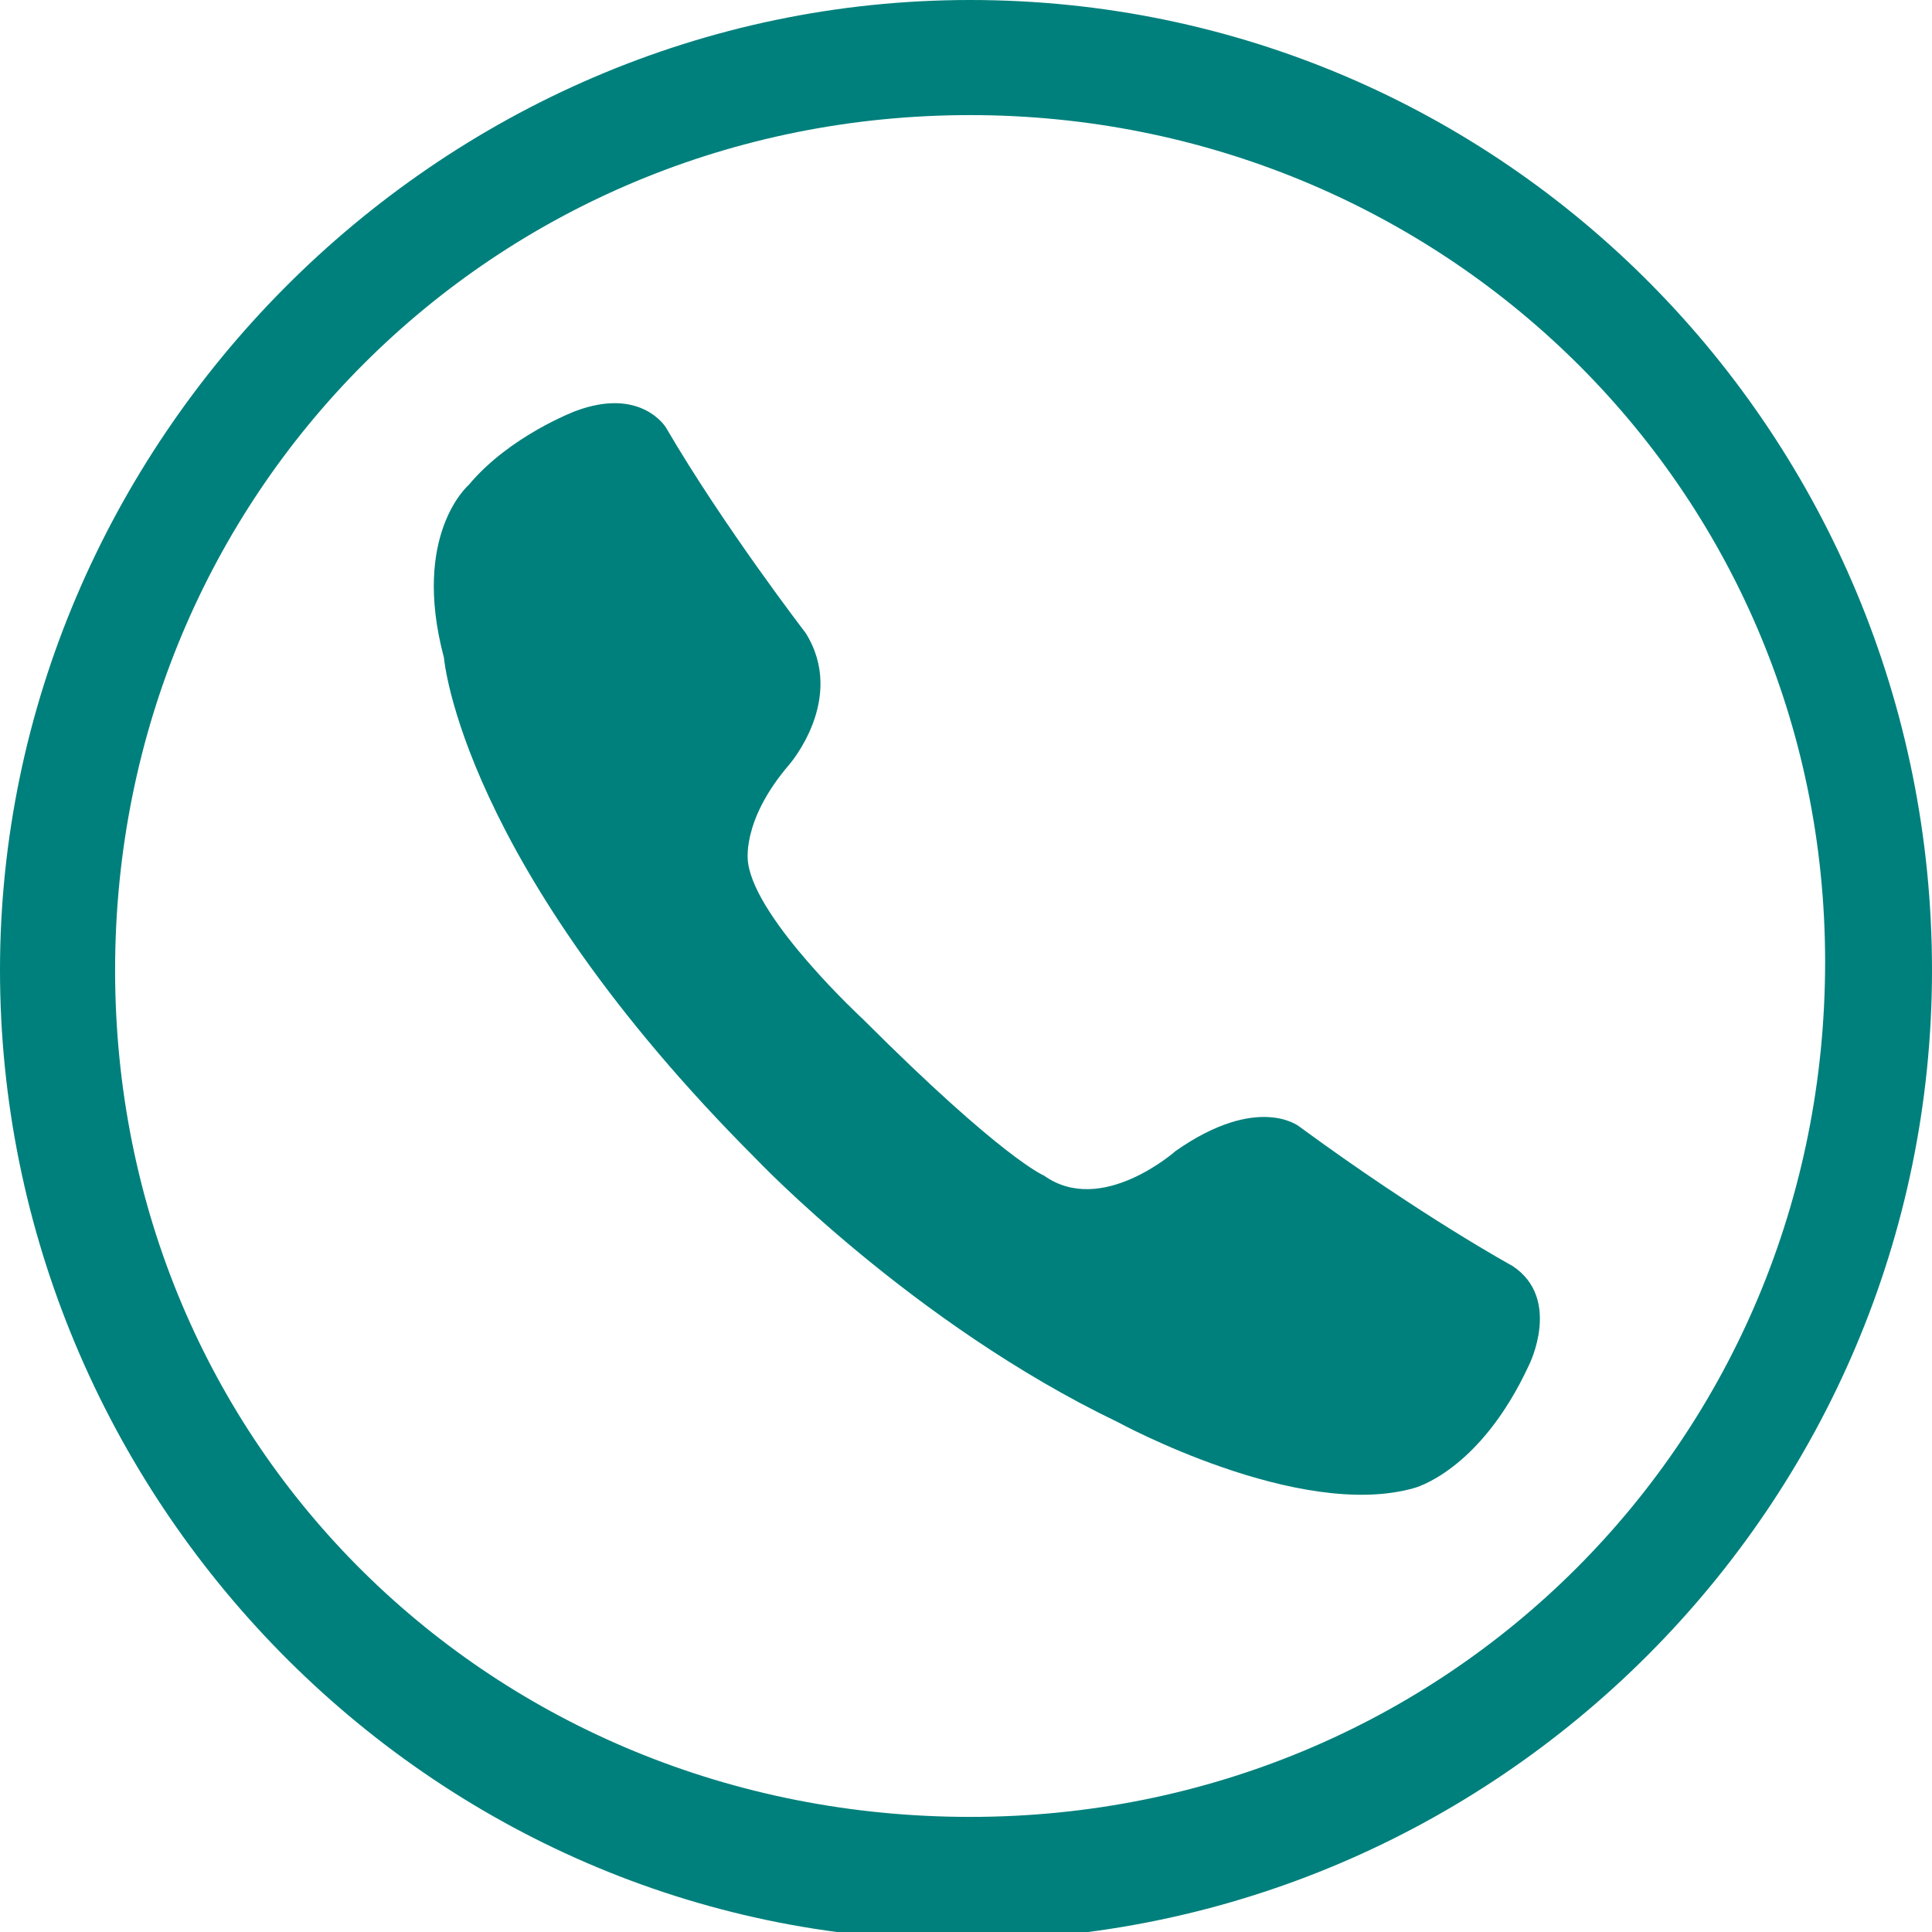 <?xml version="1.0" encoding="utf-8"?>
<!-- Generator: Adobe Illustrator 26.0.1, SVG Export Plug-In . SVG Version: 6.00 Build 0)  -->
<svg version="1.1" id="レイヤー_1" xmlns="http://www.w3.org/2000/svg" xmlns:xlink="http://www.w3.org/1999/xlink" x="0px"
	 y="0px" width="23.5px" height="23.5px" viewBox="0 0 23.5 23.5" style="enable-background:new 0 0 23.5 23.5;"
	 xml:space="preserve">
<style type="text/css">
	.st0{fill:#FFFFFF;}
	.st1{fill:none;stroke:#FFFFFF;stroke-miterlimit:10;}
	.st2{fill-rule:evenodd;clip-rule:evenodd;fill:#FFFFFF;}
	.st3{fill:#00807C;}
	.st4{fill:#233A3D;}
	.st5{fill:#1AB106;}
	.st6{fill:#1B77E5;}
	.st7{fill:none;stroke:#FFFFFF;stroke-width:2;stroke-miterlimit:10;}
	.st8{fill:#005657;}
	.st9{fill-rule:evenodd;clip-rule:evenodd;fill:#00807C;}
	.st10{fill:none;stroke:#3E6953;stroke-miterlimit:10;}
</style>
<g>
	<path class="st9" d="M23.5,11.8c0,6.5-5.3,11.8-11.8,11.8S0,18.2,0,11.8S5.3,0,11.8,0S23.5,5.3,23.5,11.8z M11.8,1.4
		C6,1.4,1.4,6,1.4,11.8S6,22.1,11.8,22.1s10.4-4.6,10.4-10.4S17.5,1.4,11.8,1.4z"/>
	<path class="st9" d="M8.1,5.2c0.7,1.2,1.7,2.5,1.7,2.5c0.5,0.8-0.2,1.6-0.2,1.6C9,10,9.1,10.5,9.1,10.5c0.1,0.7,1.4,1.9,1.4,1.9
		c1.7,1.7,2.2,1.9,2.2,1.9c0.7,0.5,1.6-0.3,1.6-0.3c1-0.7,1.5-0.3,1.5-0.3c1.5,1.1,2.6,1.7,2.6,1.7c0.6,0.4,0.2,1.2,0.2,1.2
		c-0.6,1.3-1.4,1.5-1.4,1.5c-1.4,0.4-3.6-0.8-3.6-0.8c-2.5-1.2-4.4-3.2-4.4-3.2C5.6,10.5,5.4,8,5.4,8C5,6.5,5.7,5.9,5.7,5.9
		C6.2,5.3,7,5,7,5C7.8,4.7,8.1,5.2,8.1,5.2z"/>
</g>
</svg>

